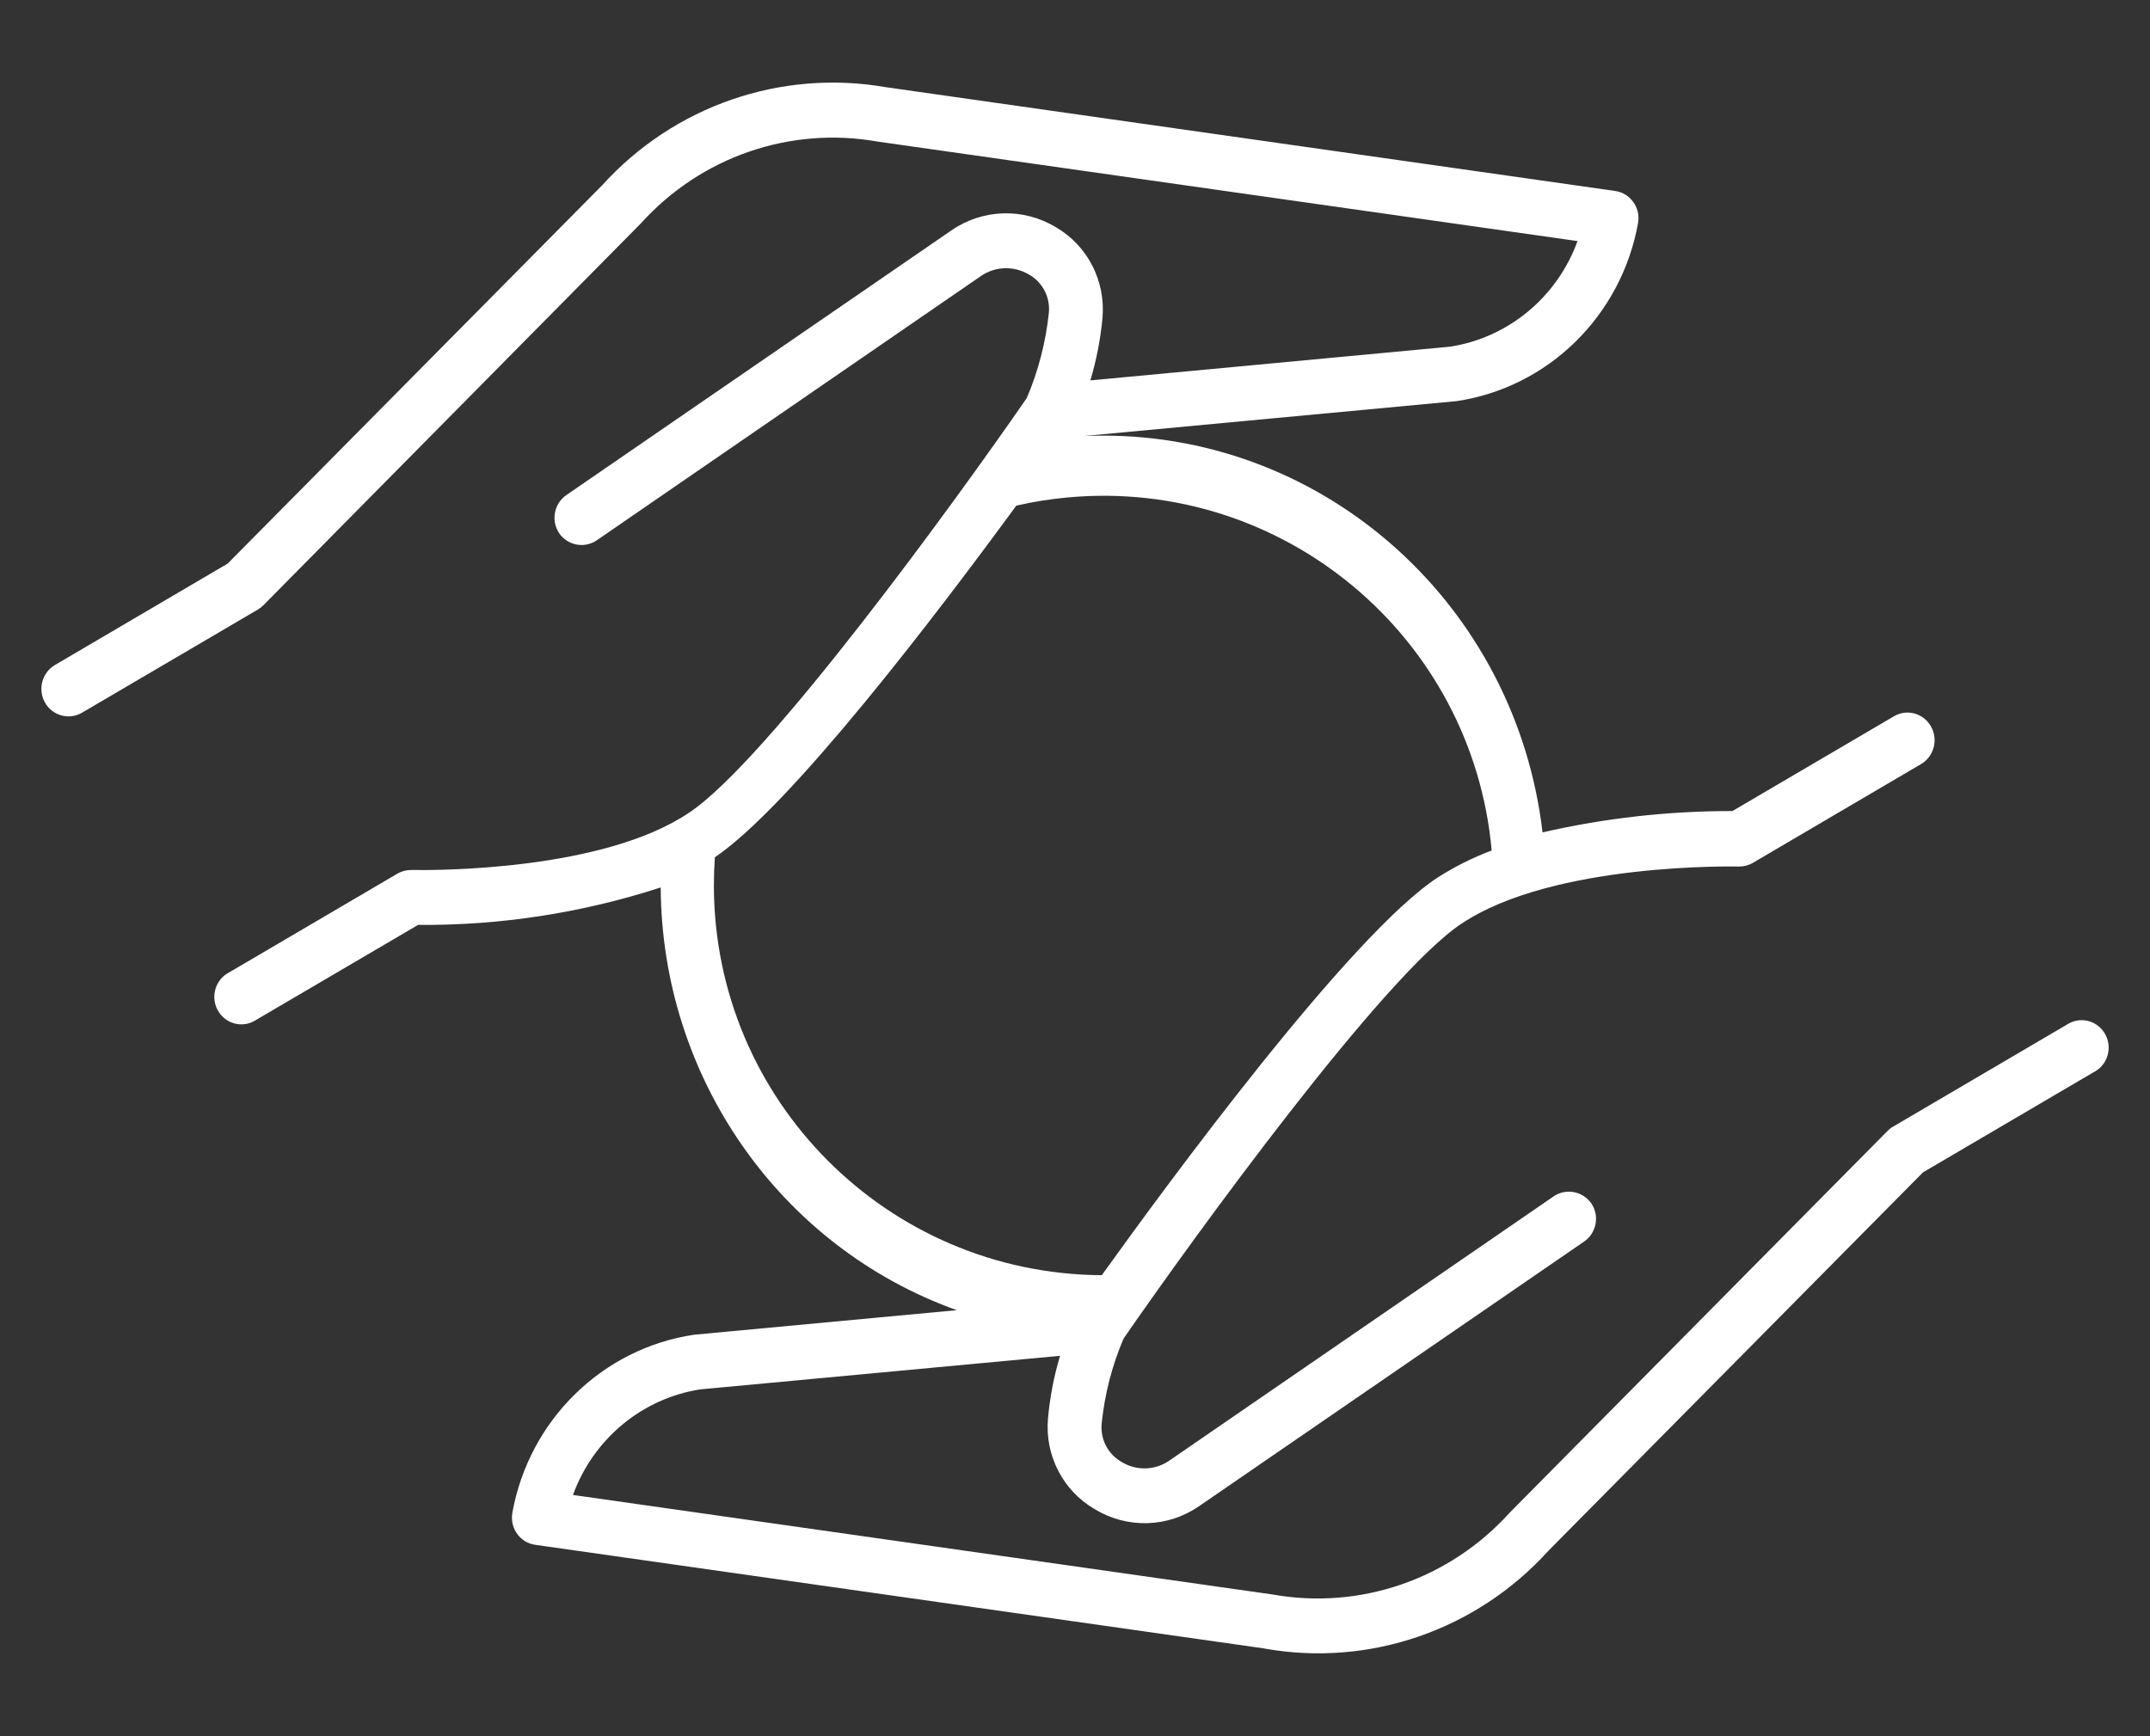 <?xml version="1.0" encoding="utf-8"?>
<!-- Generator: Adobe Illustrator 26.3.1, SVG Export Plug-In . SVG Version: 6.00 Build 0)  -->
<svg version="1.1" id="Layer_1" xmlns="http://www.w3.org/2000/svg" xmlns:xlink="http://www.w3.org/1999/xlink" x="0px" y="0px"
	 viewBox="0 0 260 210" style="enable-background:new 0 0 260 210;" xml:space="preserve">
<rect x="0" y="0" width="260" height="210" fill="#333333" stroke="none"/>
<style type="text/css">
	.st0{fill:#FFFFFF;}
</style>
<g>
	<path class="st0" d="M254.61,125.14c-0.86-1.61-2.84-2.22-4.42-1.35l-21.29,12.5c-0.25,0.14-0.47,0.32-0.67,0.53l-45.67,46.15
		c-7.27,8.05-18.07,11.78-28.66,9.89l-84.61-12.04c2.47-6.79,8.37-11.68,15.4-12.77l43.5-4.06c-0.74,2.48-1.23,5.03-1.46,7.61
		c-0.38,4.44,1.81,8.69,5.61,10.91c3.93,2.42,8.89,2.29,12.69-0.35l46.54-31.99l0,0c1.49-1.02,1.89-3.09,0.88-4.6
		c-1.03-1.48-3.03-1.88-4.53-0.89l-46.55,32.01c-1.72,1.17-3.95,1.23-5.73,0.14c-1.63-0.91-2.58-2.72-2.42-4.6
		c0.36-3.56,1.25-7.04,2.65-10.32c8.35-12.09,31.44-43.96,40.86-50.18c11.11-7.45,33.31-6.92,33.54-6.92
		c0.6,0.01,1.19-0.14,1.7-0.44l20.34-11.95c1.57-0.92,2.11-2.96,1.2-4.56s-2.91-2.15-4.48-1.22L209.5,98.1
		c-7.72-0.01-15.43,0.85-22.96,2.58c-3.21-27.37-26.03-47.99-53.14-47.99c-0.78,0-1.56,0.02-2.34,0.05l45.07-4.22
		c11.1-1.65,19.93-10.31,21.96-21.53c0.01-0.04,0.01-0.08,0.02-0.12c0.26-1.82-0.99-3.51-2.77-3.77l-88.18-12.55
		C94.47,8.33,81.52,12.79,72.8,22.43L27.53,68.17L6.62,80.45c-1.54,0.92-2.07,2.93-1.19,4.51c0.89,1.6,2.89,2.16,4.46,1.26
		l21.29-12.49c0.24-0.14,0.47-0.32,0.67-0.52L77.5,27.02c7.27-8.06,18.07-11.78,28.66-9.89l84.61,12.03
		c-2.47,6.79-8.37,11.68-15.4,12.77l-43.51,4.08c0.74-2.48,1.23-5.03,1.47-7.6c0.37-4.44-1.81-8.69-5.61-10.91
		c-3.93-2.39-8.88-2.25-12.67,0.37L68.49,59.88c-1.49,1.03-1.88,3.09-0.88,4.6c1.02,1.49,3.03,1.89,4.53,0.89l46.54-32.02
		c1.73-1.16,3.95-1.21,5.74-0.15c1.64,0.91,2.59,2.72,2.42,4.61c-0.37,3.56-1.27,7.05-2.67,10.33
		c-8.34,12.09-31.44,43.96-40.86,50.17c-10.36,6.99-30.49,6.96-33.24,6.92h-0.31c-0.6-0.01-1.19,0.14-1.7,0.44l-20.34,11.94
		c-0.12,0.06-0.23,0.13-0.34,0.2c-1.5,1.01-1.92,3.07-0.92,4.6s3.02,1.95,4.53,0.94l19.57-11.48c9.96,0.08,19.86-1.45,29.34-4.53
		c0.12,23.02,14.45,43.48,35.8,51.13l-31.78,2.97C72.83,163.1,64,171.75,61.96,182.96c-0.01,0.05-0.02,0.1-0.02,0.15
		c-0.25,1.81,1,3.49,2.78,3.74l88.19,12.54v0.01c12.69,2.26,25.64-2.21,34.36-11.85l45.28-45.75l20.92-12.28
		C254.92,128.62,255.43,126.69,254.61,125.14z M86.33,107.11c0-1.15,0.04-2.28,0.12-3.42c9.19-6.21,26.78-29.32,36.45-42.53
		c2.07-0.48,4.18-0.81,6.3-1c25.93-2.34,48.85,16.78,51.19,42.71c-2.27,0.85-4.44,1.94-6.49,3.24
		c-10.55,6.85-32.78,37.14-40.66,48.13C107.3,154.09,86.35,133.04,86.33,107.11z"/>
</g>
</svg>
